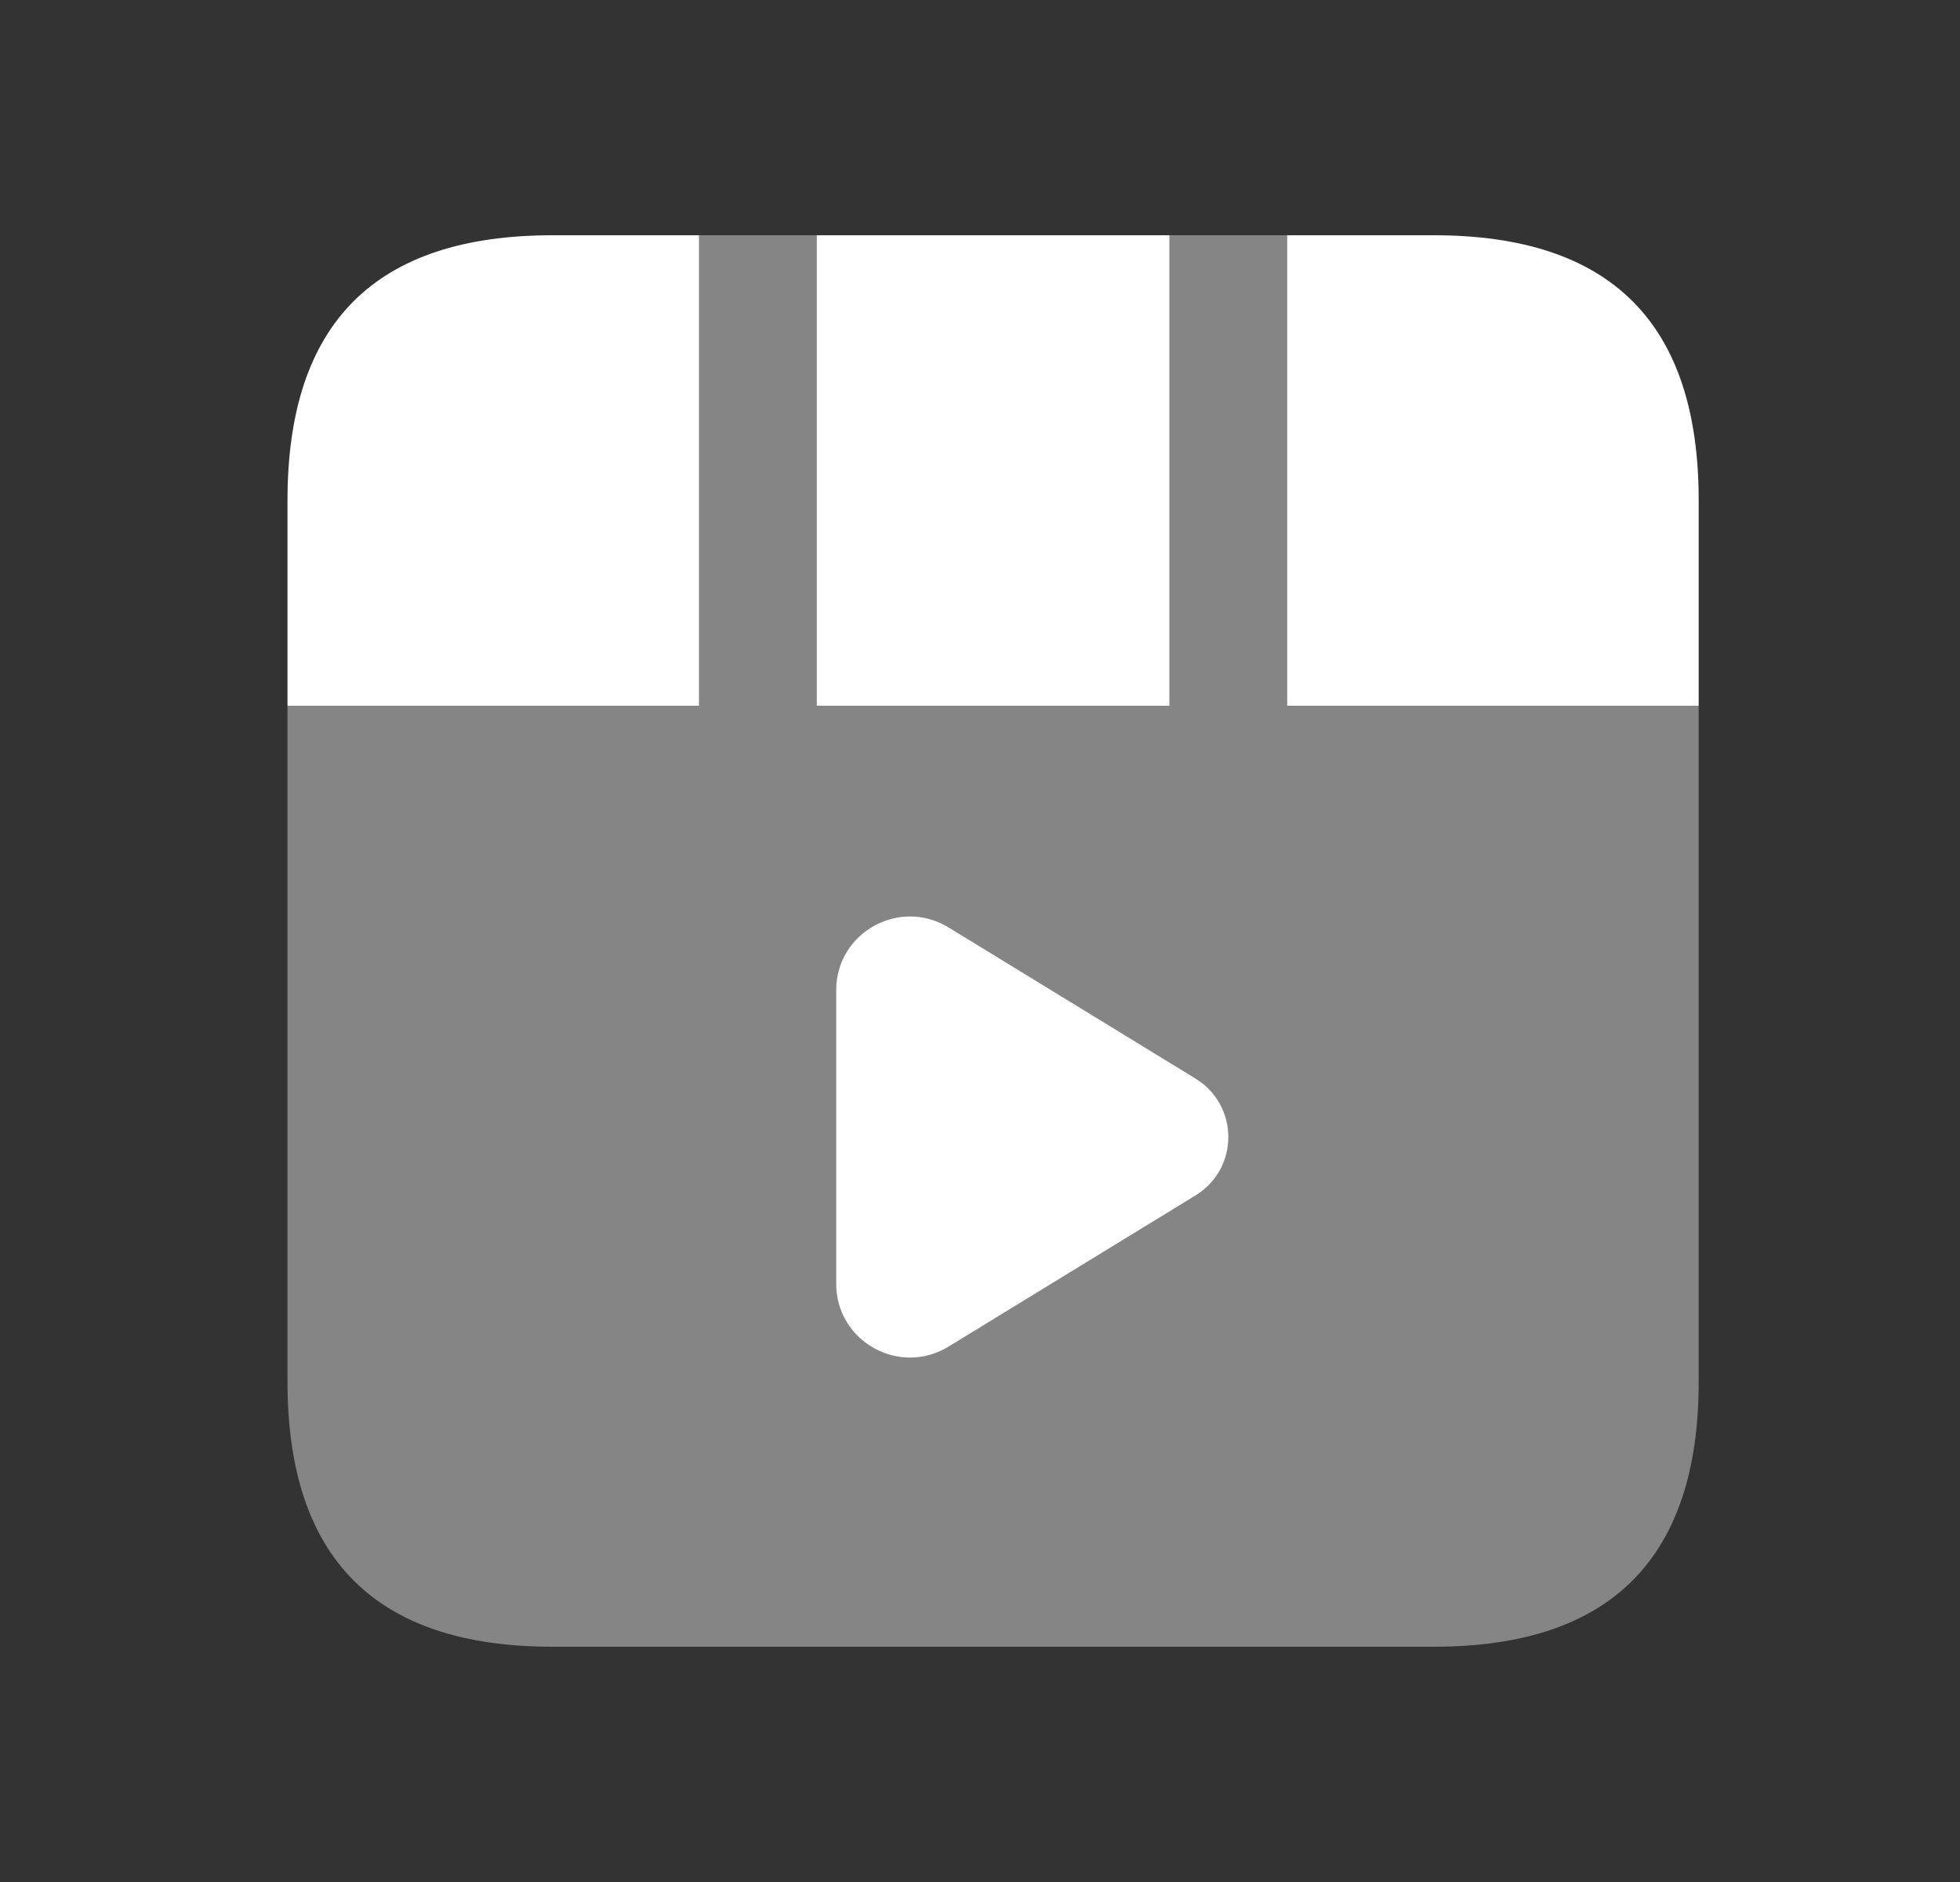 <svg xmlns="http://www.w3.org/2000/svg" width="25" height="24" viewBox="0 0 25 24" fill="none"><rect x="0" y="0" width="25" height="24" fill="#333333" stroke="none"/><path d="M7.047 3H8.917V9H3.667V6.38C3.667 4.12 4.787 3 7.047 3Z" fill="white"></path><path d="M14.917 3H10.417V9H14.917V3Z" fill="white"></path><path d="M21.667 6.38V9H16.417V3H18.287C20.547 3 21.667 4.12 21.667 6.38Z" fill="white"></path><path opacity="0.4" d="M16.417 9V3H14.917V9H10.417V3H8.917V9H3.667V17.62C3.667 19.87 4.787 21 7.047 21H18.287C20.547 21 21.667 19.87 21.667 17.62V9H16.417Z" fill="white"></path><path d="M15.248 13.754L12.099 11.827C11.472 11.444 10.666 11.893 10.666 12.626V16.373C10.666 17.106 11.472 17.556 12.099 17.172L15.248 15.245C15.807 14.904 15.807 14.096 15.248 13.754Z" fill="white"></path></svg>